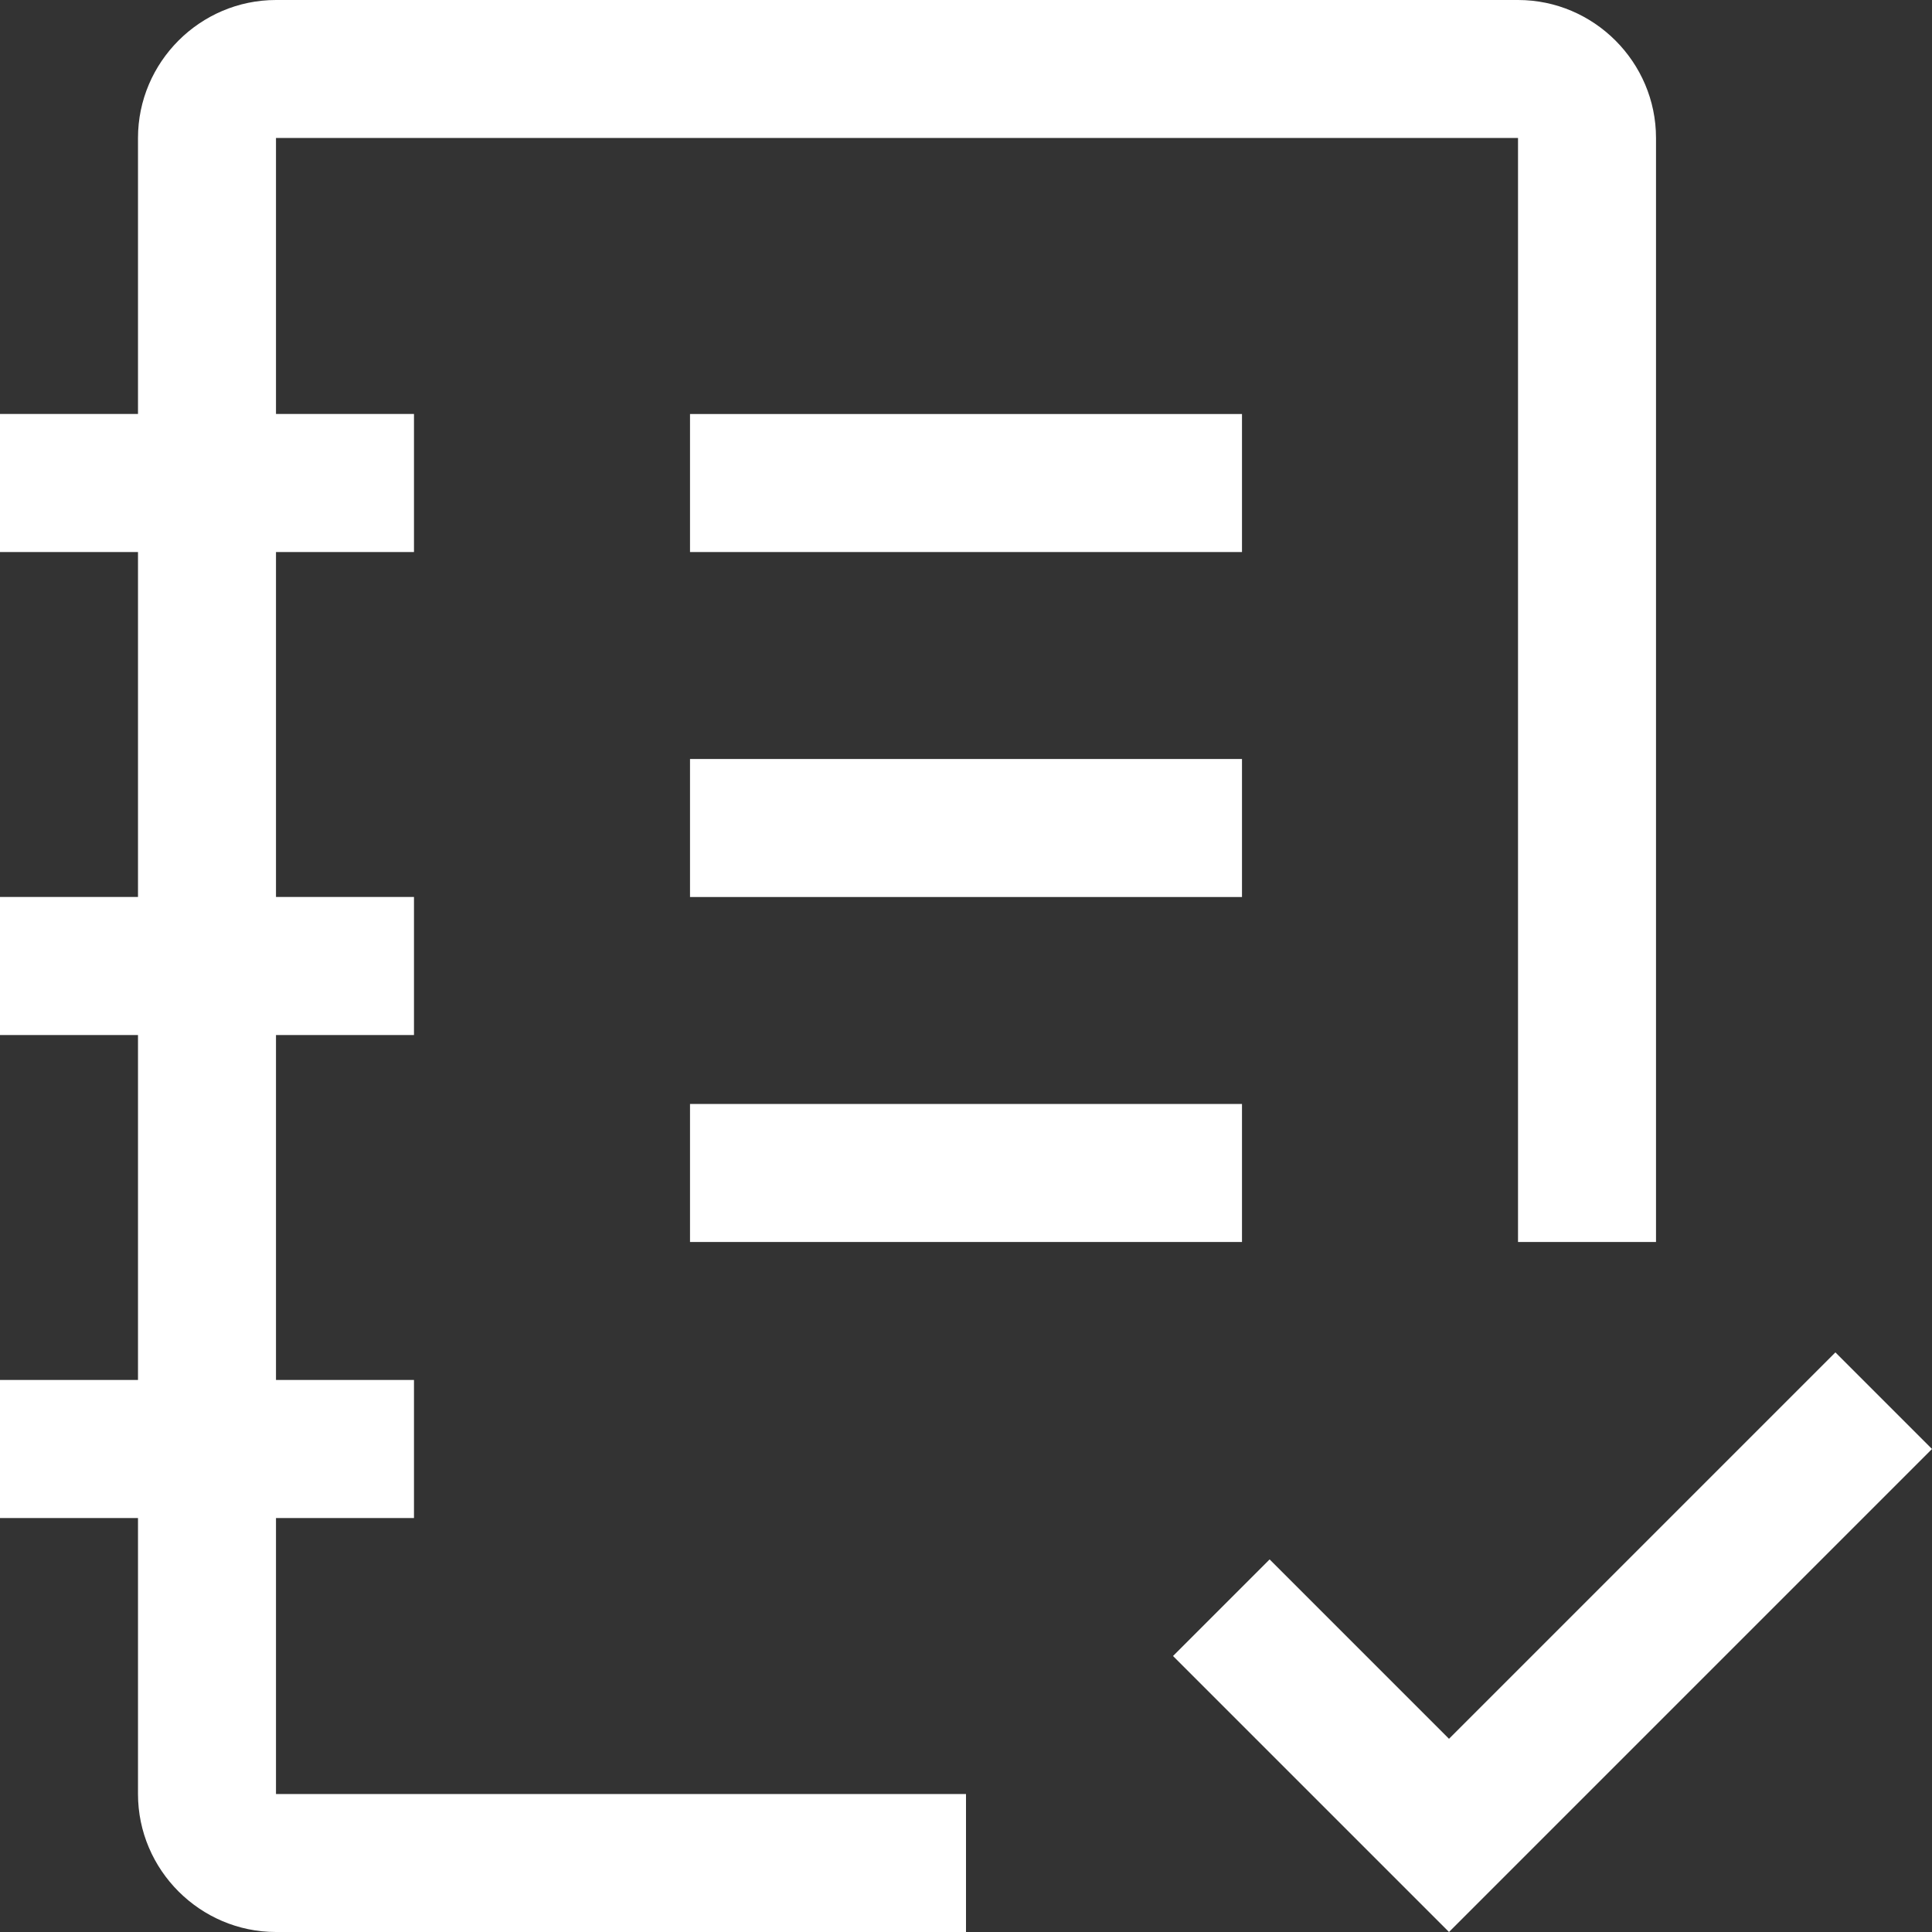 <svg width="47" height="47" viewBox="0 0 47 47" fill="none" xmlns="http://www.w3.org/2000/svg">
<rect x="0" y="0" width="47" height="47" fill="#333333" stroke="none"/>
<path d="M35.25 42.3L30.886 37.936L28.536 40.286L35.25 47L47 35.25L44.65 32.9L35.25 42.3ZM16.786 26.857H30.214V30.214H16.786V26.857ZM16.786 18.464H30.214V21.822H16.786V18.464ZM16.786 10.072H30.214V13.429H16.786V10.072Z" fill="white"/>
<path d="M23.5 43.643H6.714V36.929H10.071V33.571H6.714V25.179H10.071V21.821H6.714V13.429H10.071V10.071H6.714V3.357H36.929V30.214H40.286V3.357C40.286 1.511 38.775 0 36.929 0H6.714C4.868 0 3.357 1.511 3.357 3.357V10.071H0V13.429H3.357V21.821H0V25.179H3.357V33.571H0V36.929H3.357V43.643C3.357 45.489 4.868 47 6.714 47H23.5V43.643Z" fill="white"/>
</svg>
